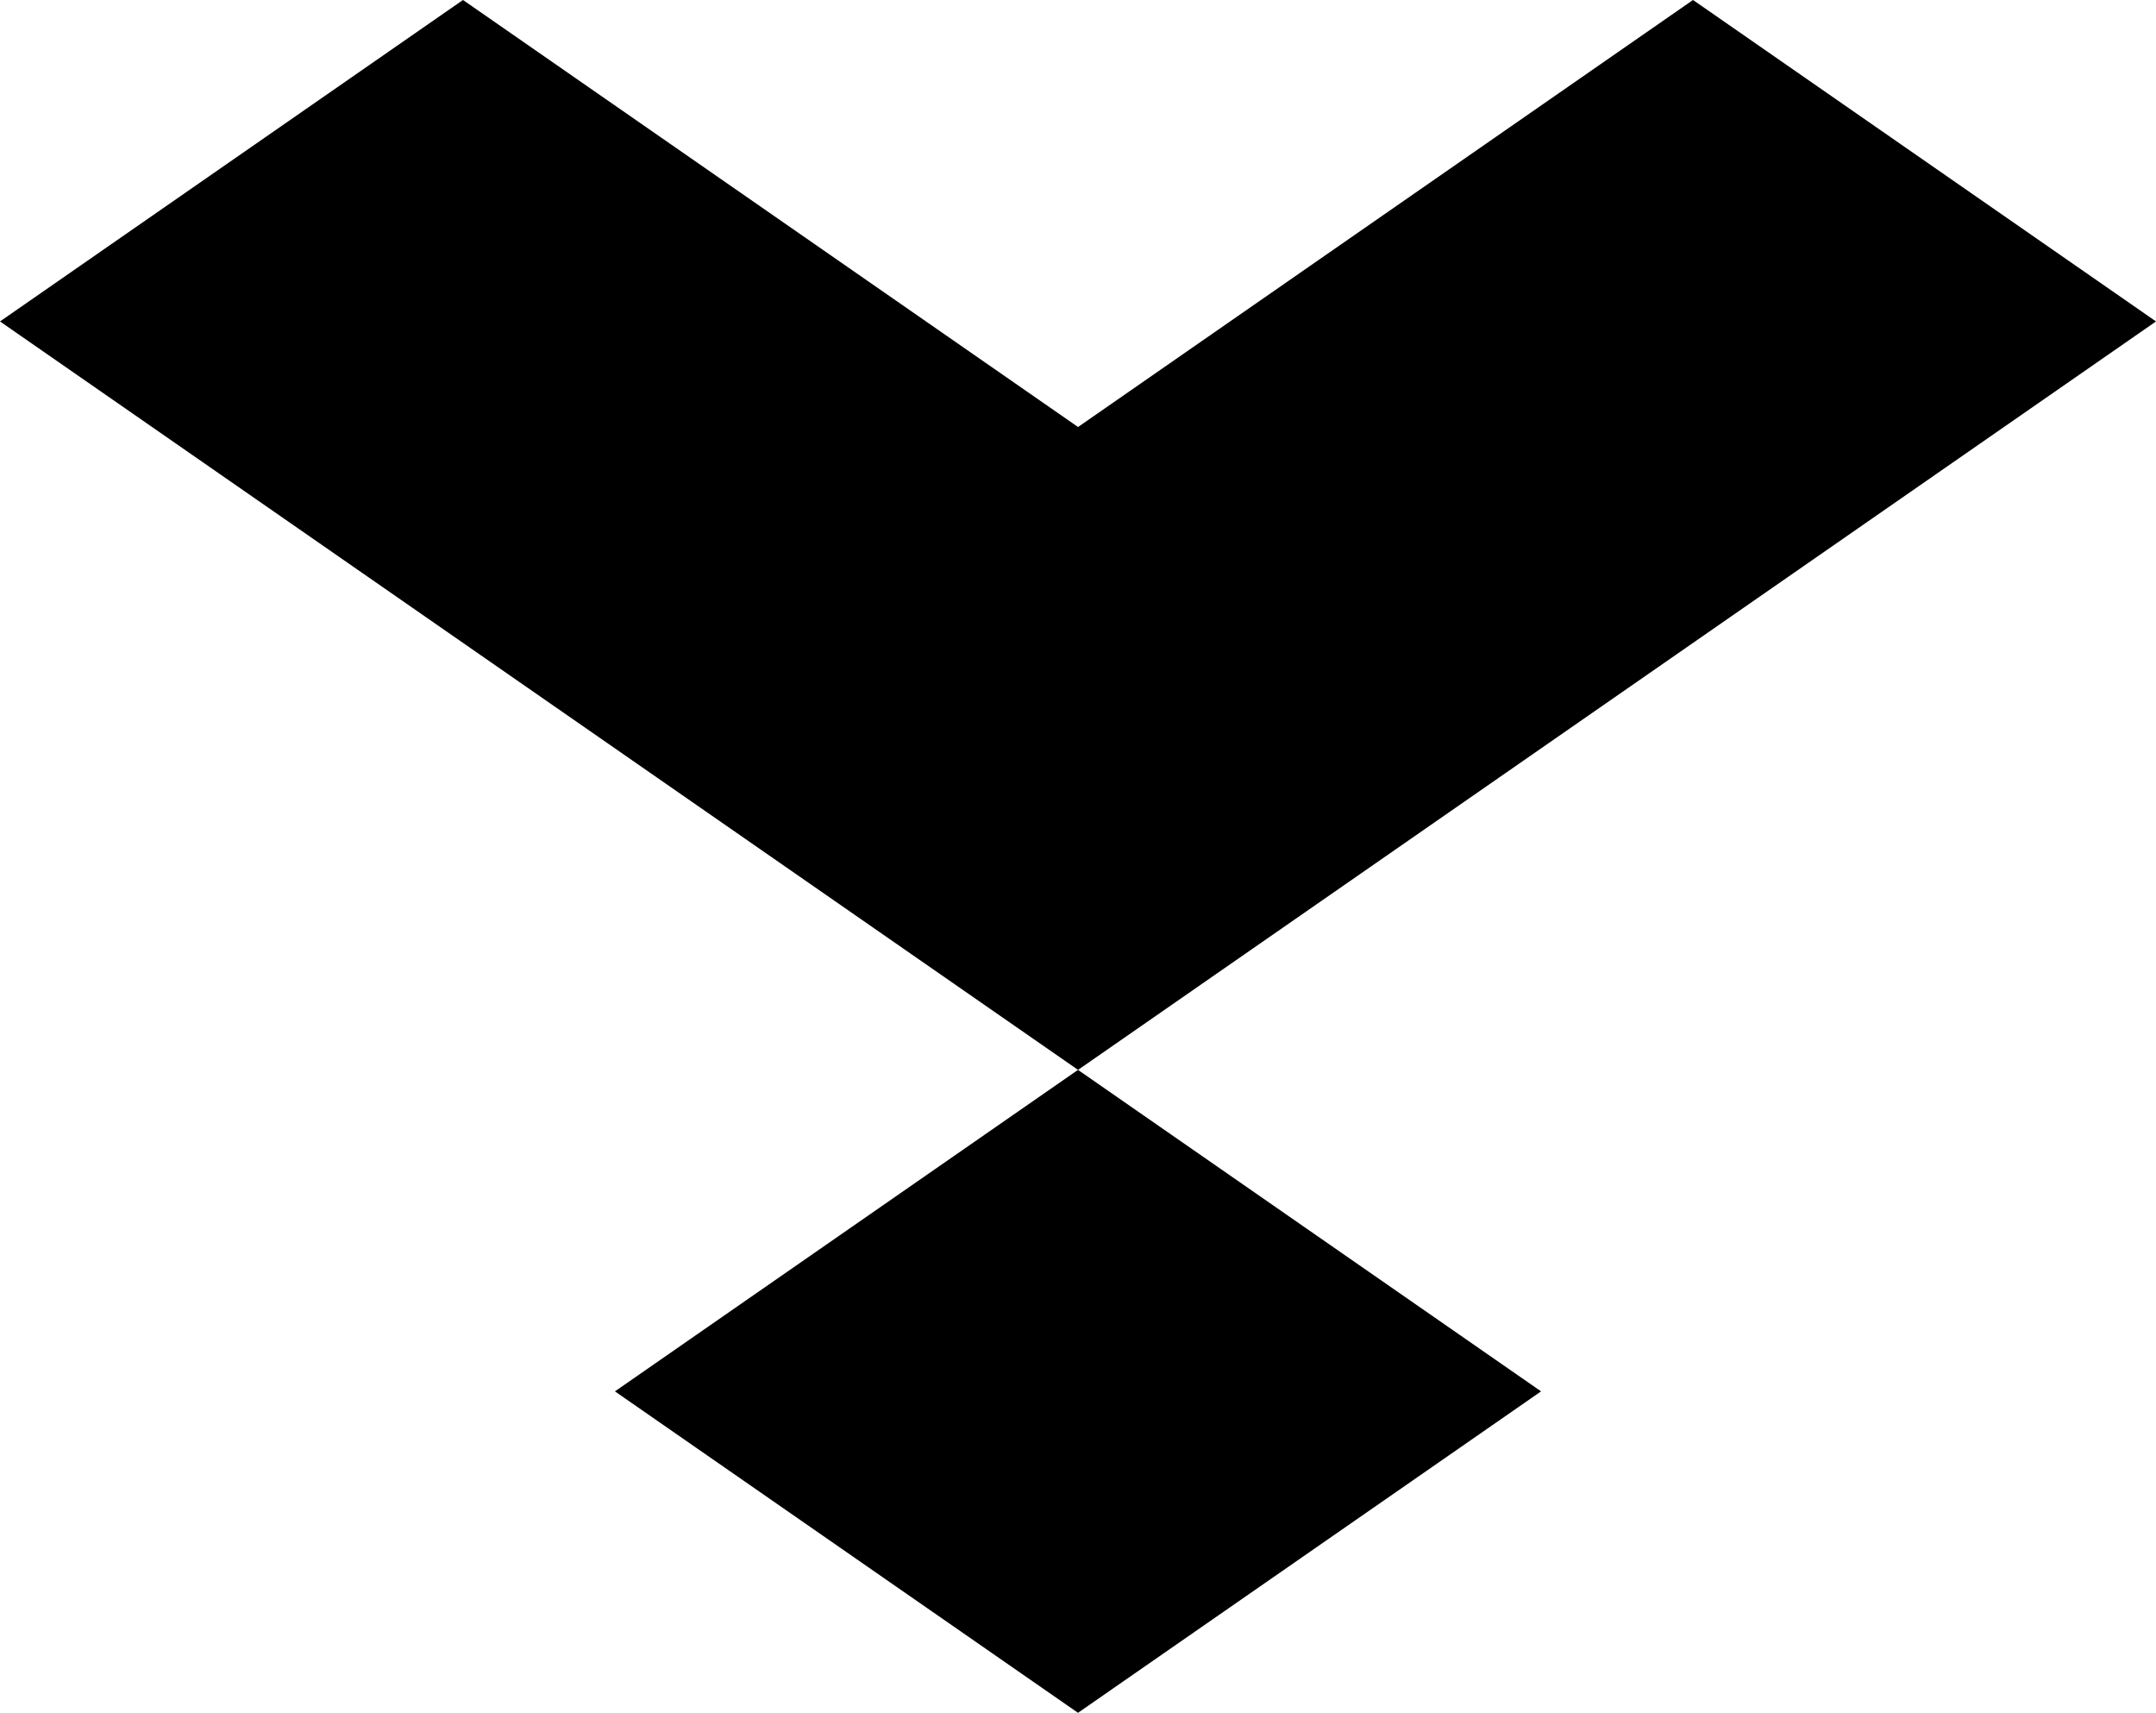 <?xml version="1.0" encoding="UTF-8"?><svg id="Layer_1" xmlns="http://www.w3.org/2000/svg" viewBox="0 0 450 357.44"><defs><style>.cls-1{stroke-width:0px;}</style></defs><polygon class="cls-1" points="321.65 290.36 225 357.44 128.35 290.36 225 223.27 321.65 290.36"/><polygon class="cls-1" points="450 67.08 225.01 223.27 0 67.08 96.6 .02 96.64 0 225.01 89.11 353.36 0 353.4 .02 450 67.08"/></svg>